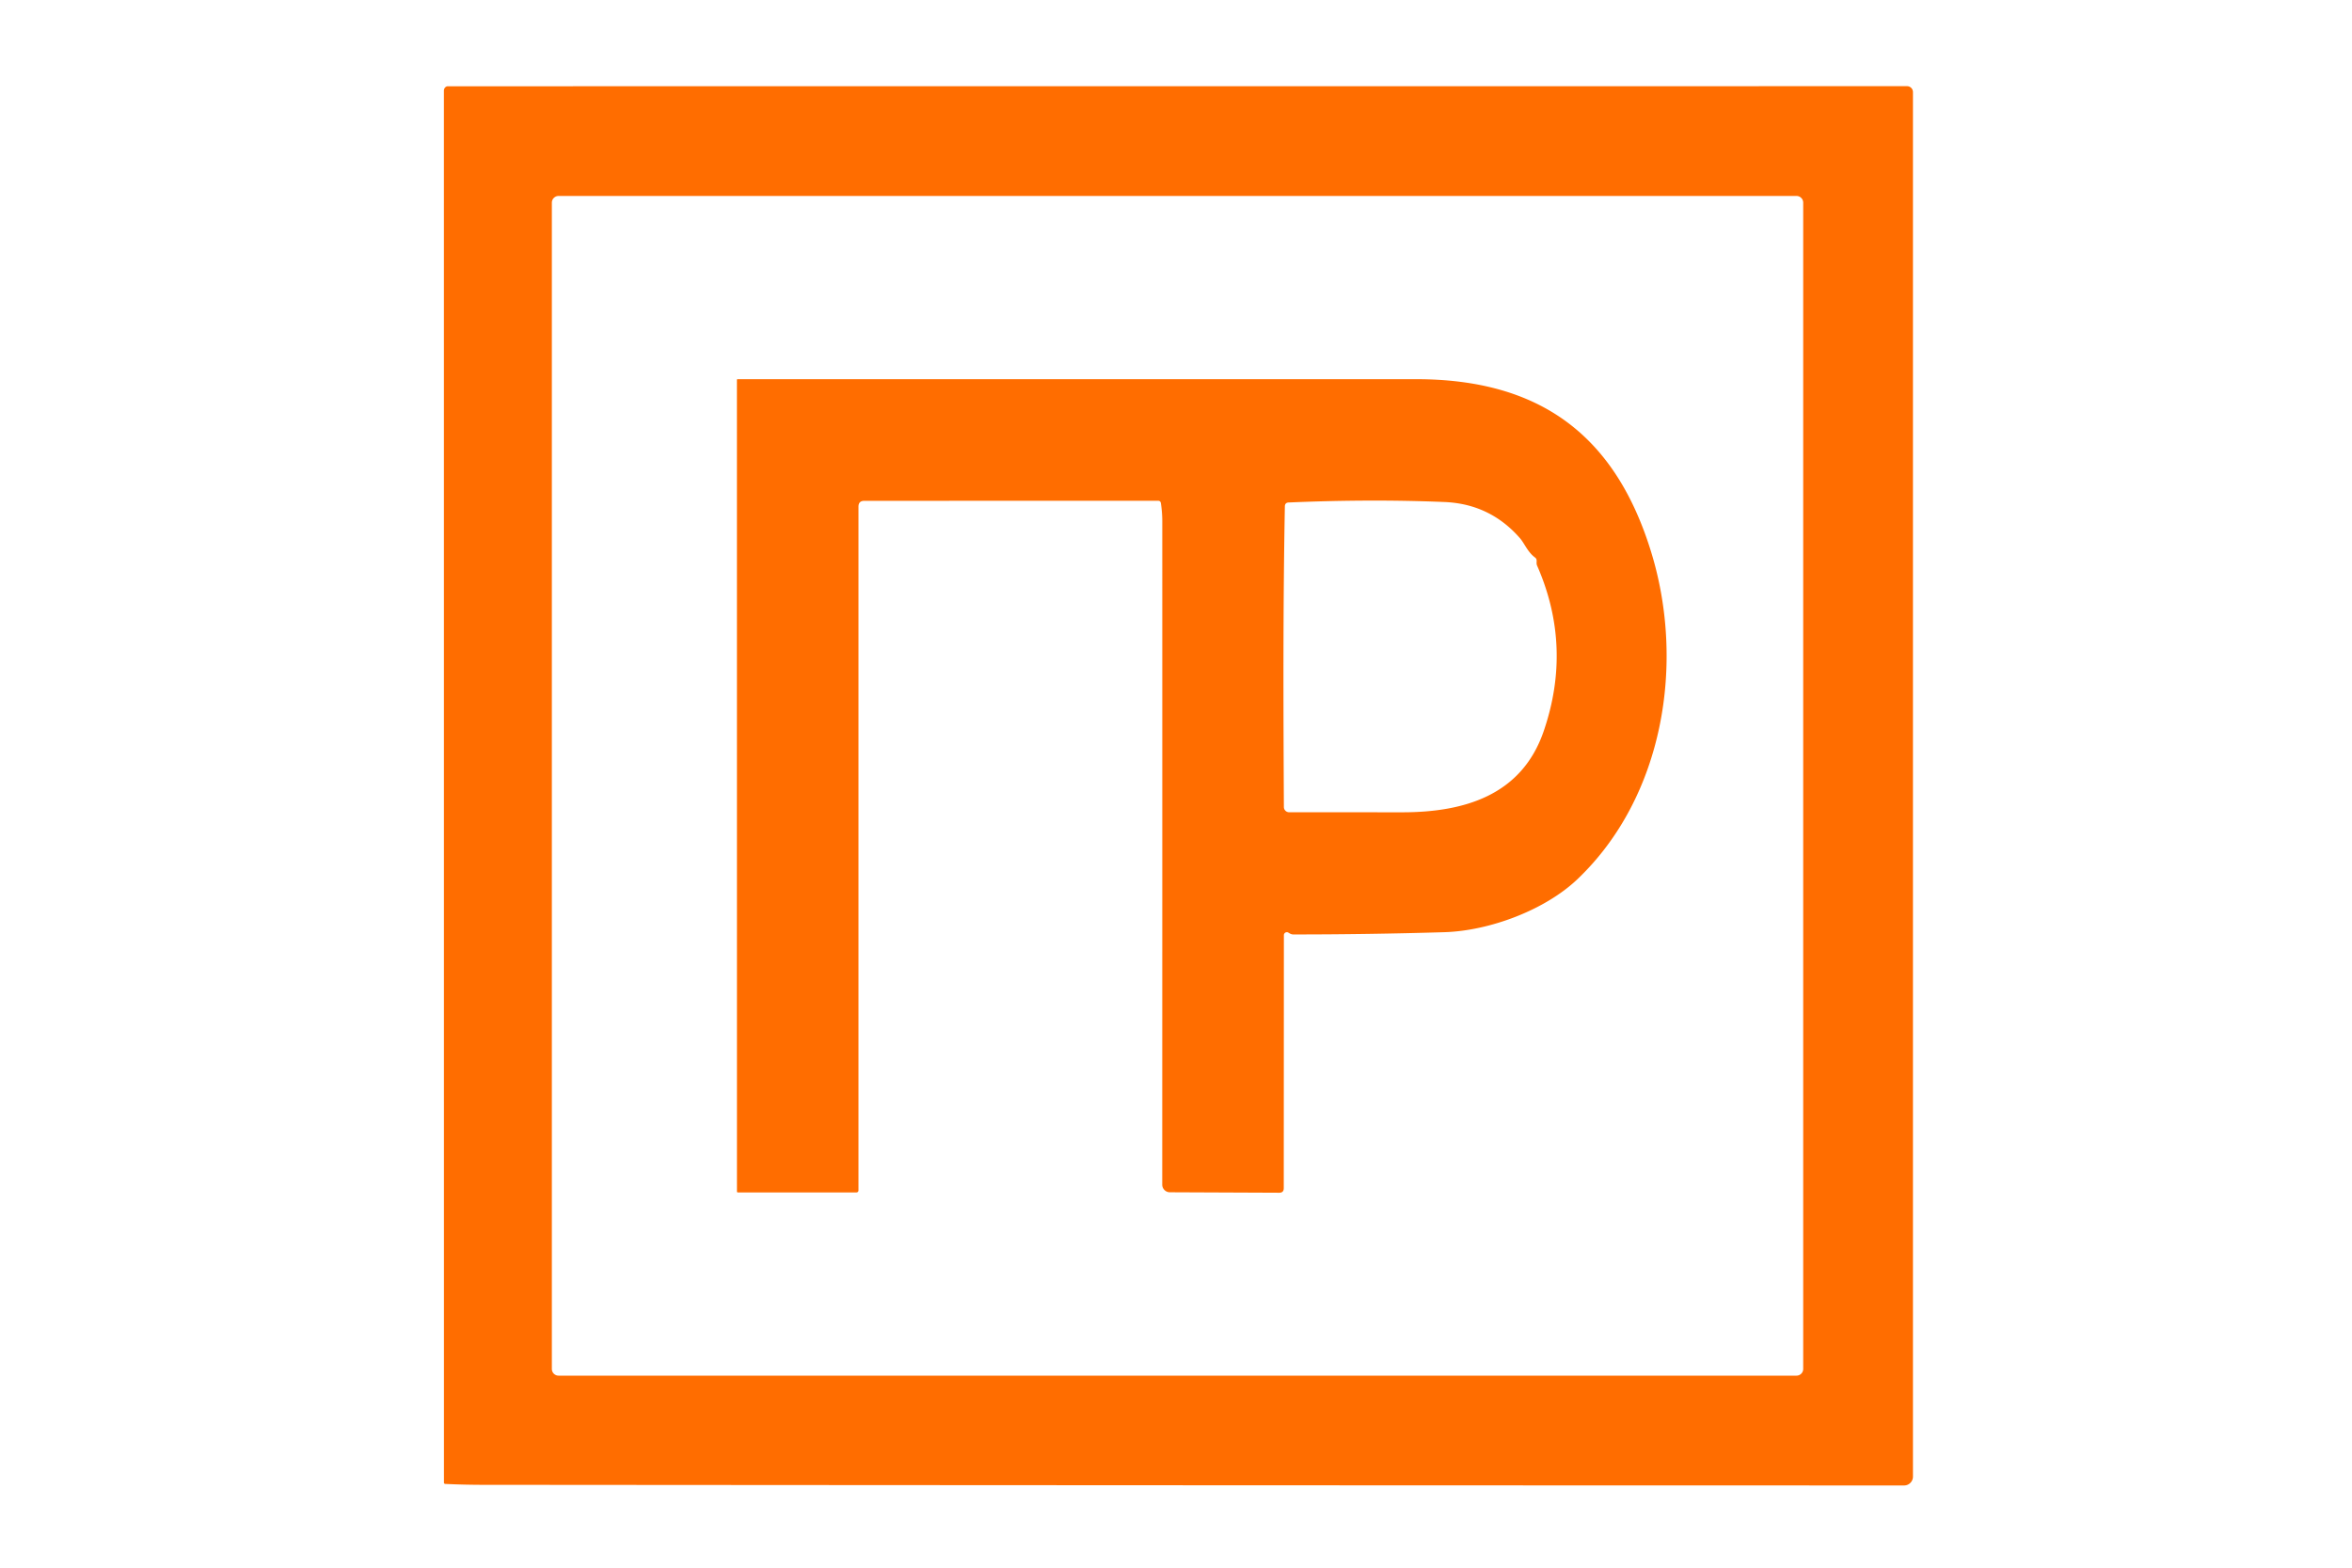 <?xml version="1.0" encoding="UTF-8" standalone="no"?>
<!DOCTYPE svg PUBLIC "-//W3C//DTD SVG 1.1//EN" "http://www.w3.org/Graphics/SVG/1.1/DTD/svg11.dtd">
<svg xmlns="http://www.w3.org/2000/svg" version="1.1" viewBox="0.00 0.00 600.00 400.00">
<path fill="#ff6d00" d="
  M 113.59 378.63
  A 0.36 0.32 1.9 0 1 113.25 378.31
  L 113.24 23.14
  A 1.13 1.01 90.0 0 1 114.25 22.01
  L 486.50 21.99
  A 1.51 1.50 90.0 0 1 488.00 23.50
  L 488.00 376.76
  A 2.26 2.26 0.0 0 1 485.74 379.02
  Q 304.55 379.00 123.25 378.86
  Q 118.60 378.86 113.59 378.63
  Z
  M 460.00 51.71
  A 1.71 1.71 0.0 0 0 458.29 50.00
  L 142.49 50.00
  A 1.71 1.71 0.0 0 0 140.78 51.71
  L 140.78 349.29
  A 1.71 1.71 0.0 0 0 142.49 351.00
  L 458.29 351.00
  A 1.71 1.71 0.0 0 0 460.00 349.29
  L 460.00 51.71
  Z"
/>
<path fill="#ff6d00" d="
  M 220.48 127.79
  Q 219.00 127.79 219.00 129.27
  L 219.00 303.75
  A 0.50 0.50 0.0 0 1 218.50 304.25
  L 188.22 304.25
  A 0.22 0.22 0.0 0 1 188.00 304.03
  L 187.99 96.92
  A 0.17 0.17 0.0 0 1 188.16 96.75
  Q 274.67 96.75 361.25 96.75
  C 392.79 96.75 412.03 110.99 421.21 140.84
  C 429.91 169.10 424.47 203.25 402.47 224.27
  C 394.10 232.27 379.86 237.51 368.48 237.85
  Q 349.21 238.43 329.93 238.43
  Q 329.44 238.43 329.02 238.17
  L 328.66 237.96
  A 0.76 0.75 -74.8 0 0 327.52 238.62
  L 327.49 303.17
  Q 327.49 304.34 326.33 304.33
  L 298.43 304.21
  A 1.95 1.95 0.0 0 1 296.49 302.26
  Q 296.51 217.31 296.50 133.00
  Q 296.50 130.71 296.15 128.41
  Q 296.06 127.77 295.41 127.77
  L 220.48 127.79
  Z
  M 327.77 129.20
  C 327.29 154.82 327.39 180.43 327.52 205.91
  A 1.35 1.34 -0.0 0 0 328.87 207.25
  Q 343.17 207.25 357.69 207.26
  C 373.47 207.26 388.16 202.99 393.80 186.56
  Q 401.19 165.00 392.12 144.32
  C 391.92 143.88 392.01 143.51 392.00 143.04
  Q 391.99 142.54 391.59 142.25
  C 389.70 140.86 388.89 138.63 387.72 137.29
  Q 380.09 128.57 368.48 128.09
  Q 349.75 127.31 328.74 128.21
  Q 327.79 128.25 327.77 129.20
  Z"
/>
</svg>

